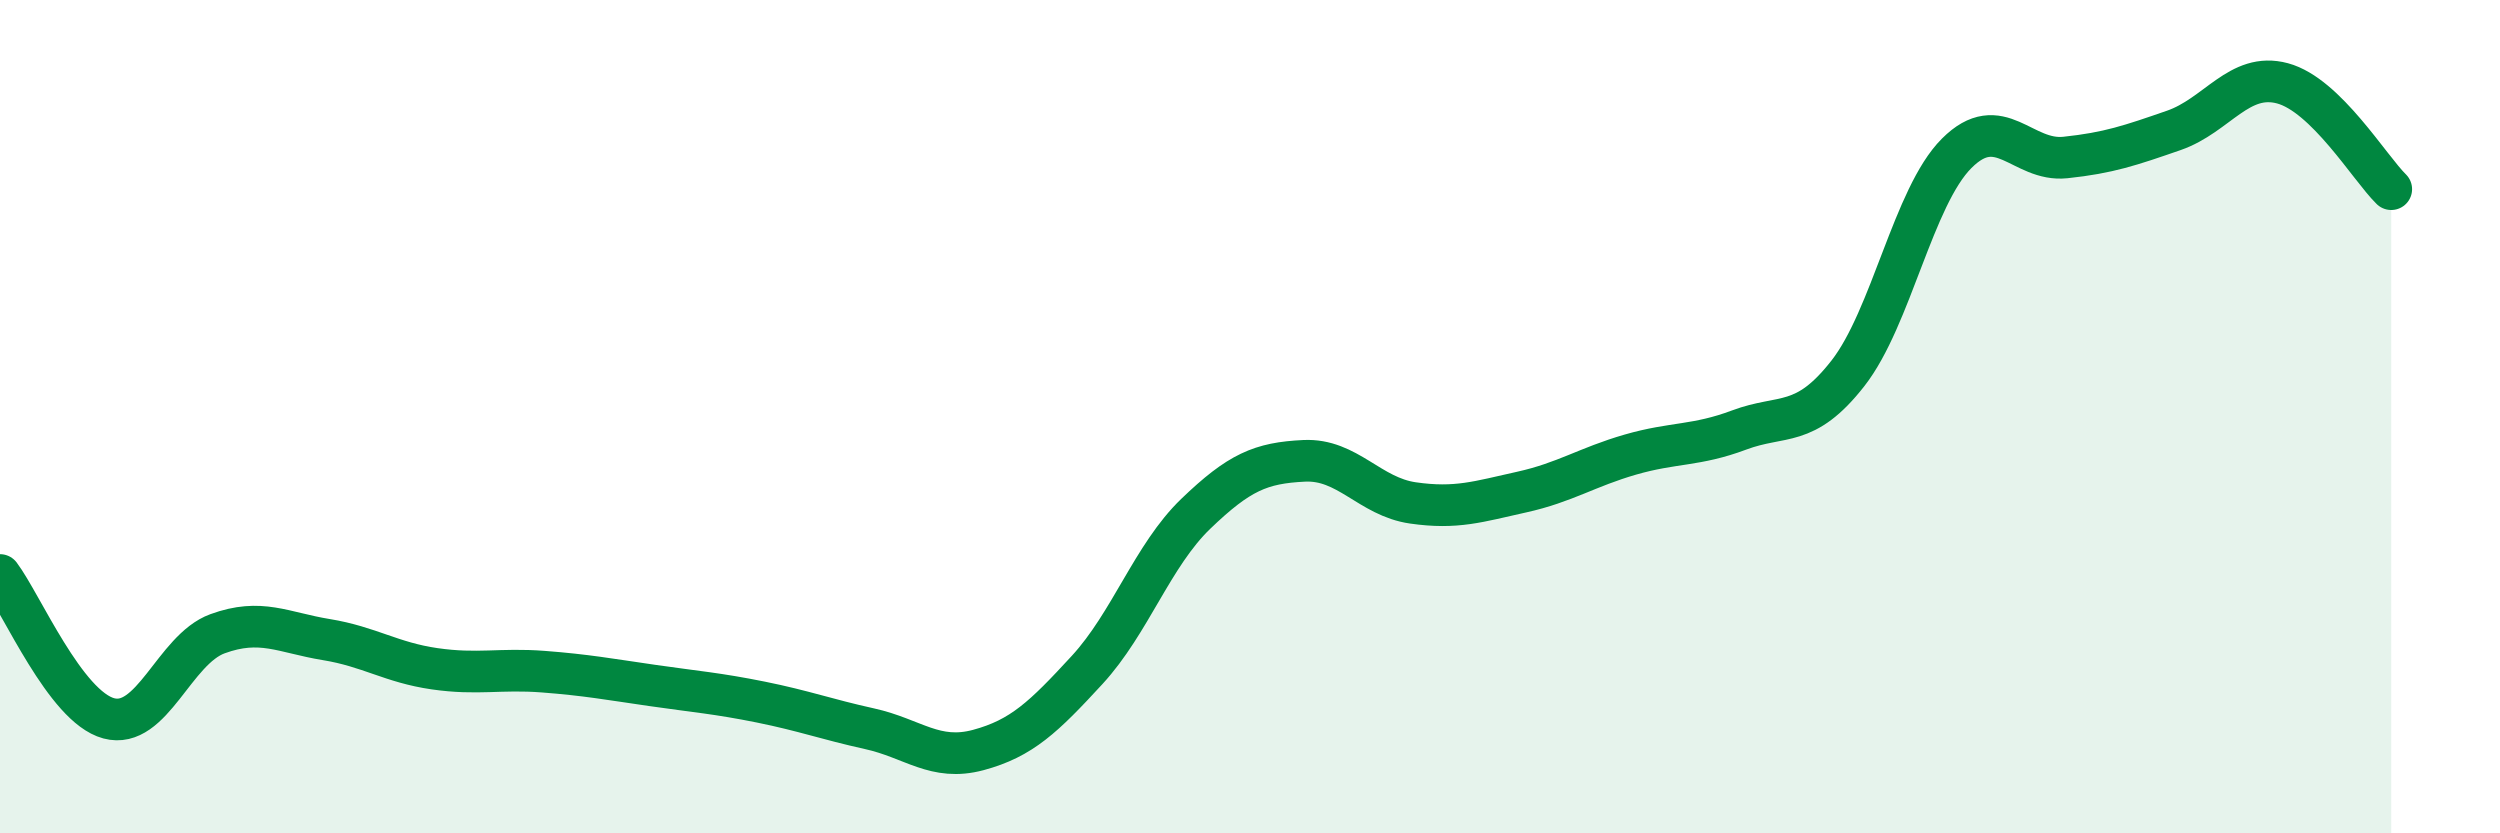 
    <svg width="60" height="20" viewBox="0 0 60 20" xmlns="http://www.w3.org/2000/svg">
      <path
        d="M 0,13.8 C 0.52,14.49 1.57,16.96 2.61,17.24 C 3.65,17.52 4.18,15.59 5.22,15.21 C 6.26,14.83 6.79,15.18 7.83,15.35 C 8.87,15.52 9.39,15.9 10.43,16.05 C 11.47,16.2 12,16.04 13.04,16.12 C 14.08,16.2 14.61,16.3 15.65,16.45 C 16.69,16.6 17.22,16.64 18.26,16.85 C 19.3,17.06 19.83,17.26 20.87,17.49 C 21.91,17.72 22.44,18.28 23.48,18 C 24.52,17.72 25.05,17.21 26.09,16.08 C 27.13,14.95 27.66,13.33 28.7,12.33 C 29.74,11.33 30.26,11.11 31.3,11.06 C 32.34,11.01 32.87,11.92 33.91,12.07 C 34.95,12.22 35.48,12.04 36.52,11.81 C 37.56,11.58 38.09,11.21 39.13,10.91 C 40.17,10.61 40.7,10.71 41.74,10.32 C 42.78,9.93 43.31,10.29 44.35,8.96 C 45.39,7.63 45.92,4.72 46.96,3.68 C 48,2.64 48.53,3.89 49.57,3.78 C 50.61,3.67 51.13,3.49 52.17,3.13 C 53.21,2.77 53.74,1.72 54.78,2 C 55.82,2.28 56.87,4.03 57.39,4.54L57.39 20L0 20Z"
        fill="#008740"
        opacity="0.1"
        stroke-linecap="round"
        stroke-linejoin="round"
      />
      <path
        d="M 0,13.8 C 0.52,14.49 1.57,16.96 2.61,17.24 C 3.65,17.52 4.18,15.59 5.22,15.21 C 6.26,14.83 6.79,15.18 7.83,15.35 C 8.87,15.52 9.39,15.9 10.43,16.05 C 11.47,16.2 12,16.04 13.04,16.12 C 14.08,16.2 14.61,16.3 15.65,16.45 C 16.69,16.6 17.22,16.64 18.26,16.85 C 19.3,17.06 19.83,17.26 20.87,17.49 C 21.91,17.72 22.44,18.28 23.48,18 C 24.52,17.72 25.05,17.21 26.09,16.08 C 27.13,14.95 27.66,13.33 28.7,12.33 C 29.74,11.33 30.26,11.11 31.3,11.06 C 32.34,11.01 32.87,11.92 33.91,12.07 C 34.95,12.22 35.48,12.04 36.52,11.81 C 37.56,11.58 38.09,11.21 39.13,10.91 C 40.17,10.61 40.7,10.71 41.74,10.32 C 42.78,9.93 43.31,10.29 44.35,8.96 C 45.39,7.63 45.92,4.72 46.96,3.68 C 48,2.64 48.53,3.89 49.57,3.78 C 50.61,3.67 51.13,3.49 52.17,3.13 C 53.21,2.77 53.74,1.72 54.78,2 C 55.82,2.28 56.87,4.03 57.39,4.54"
        stroke="#008740"
        stroke-width="1"
        fill="none"
        stroke-linecap="round"
        stroke-linejoin="round"
      />
    </svg>
  